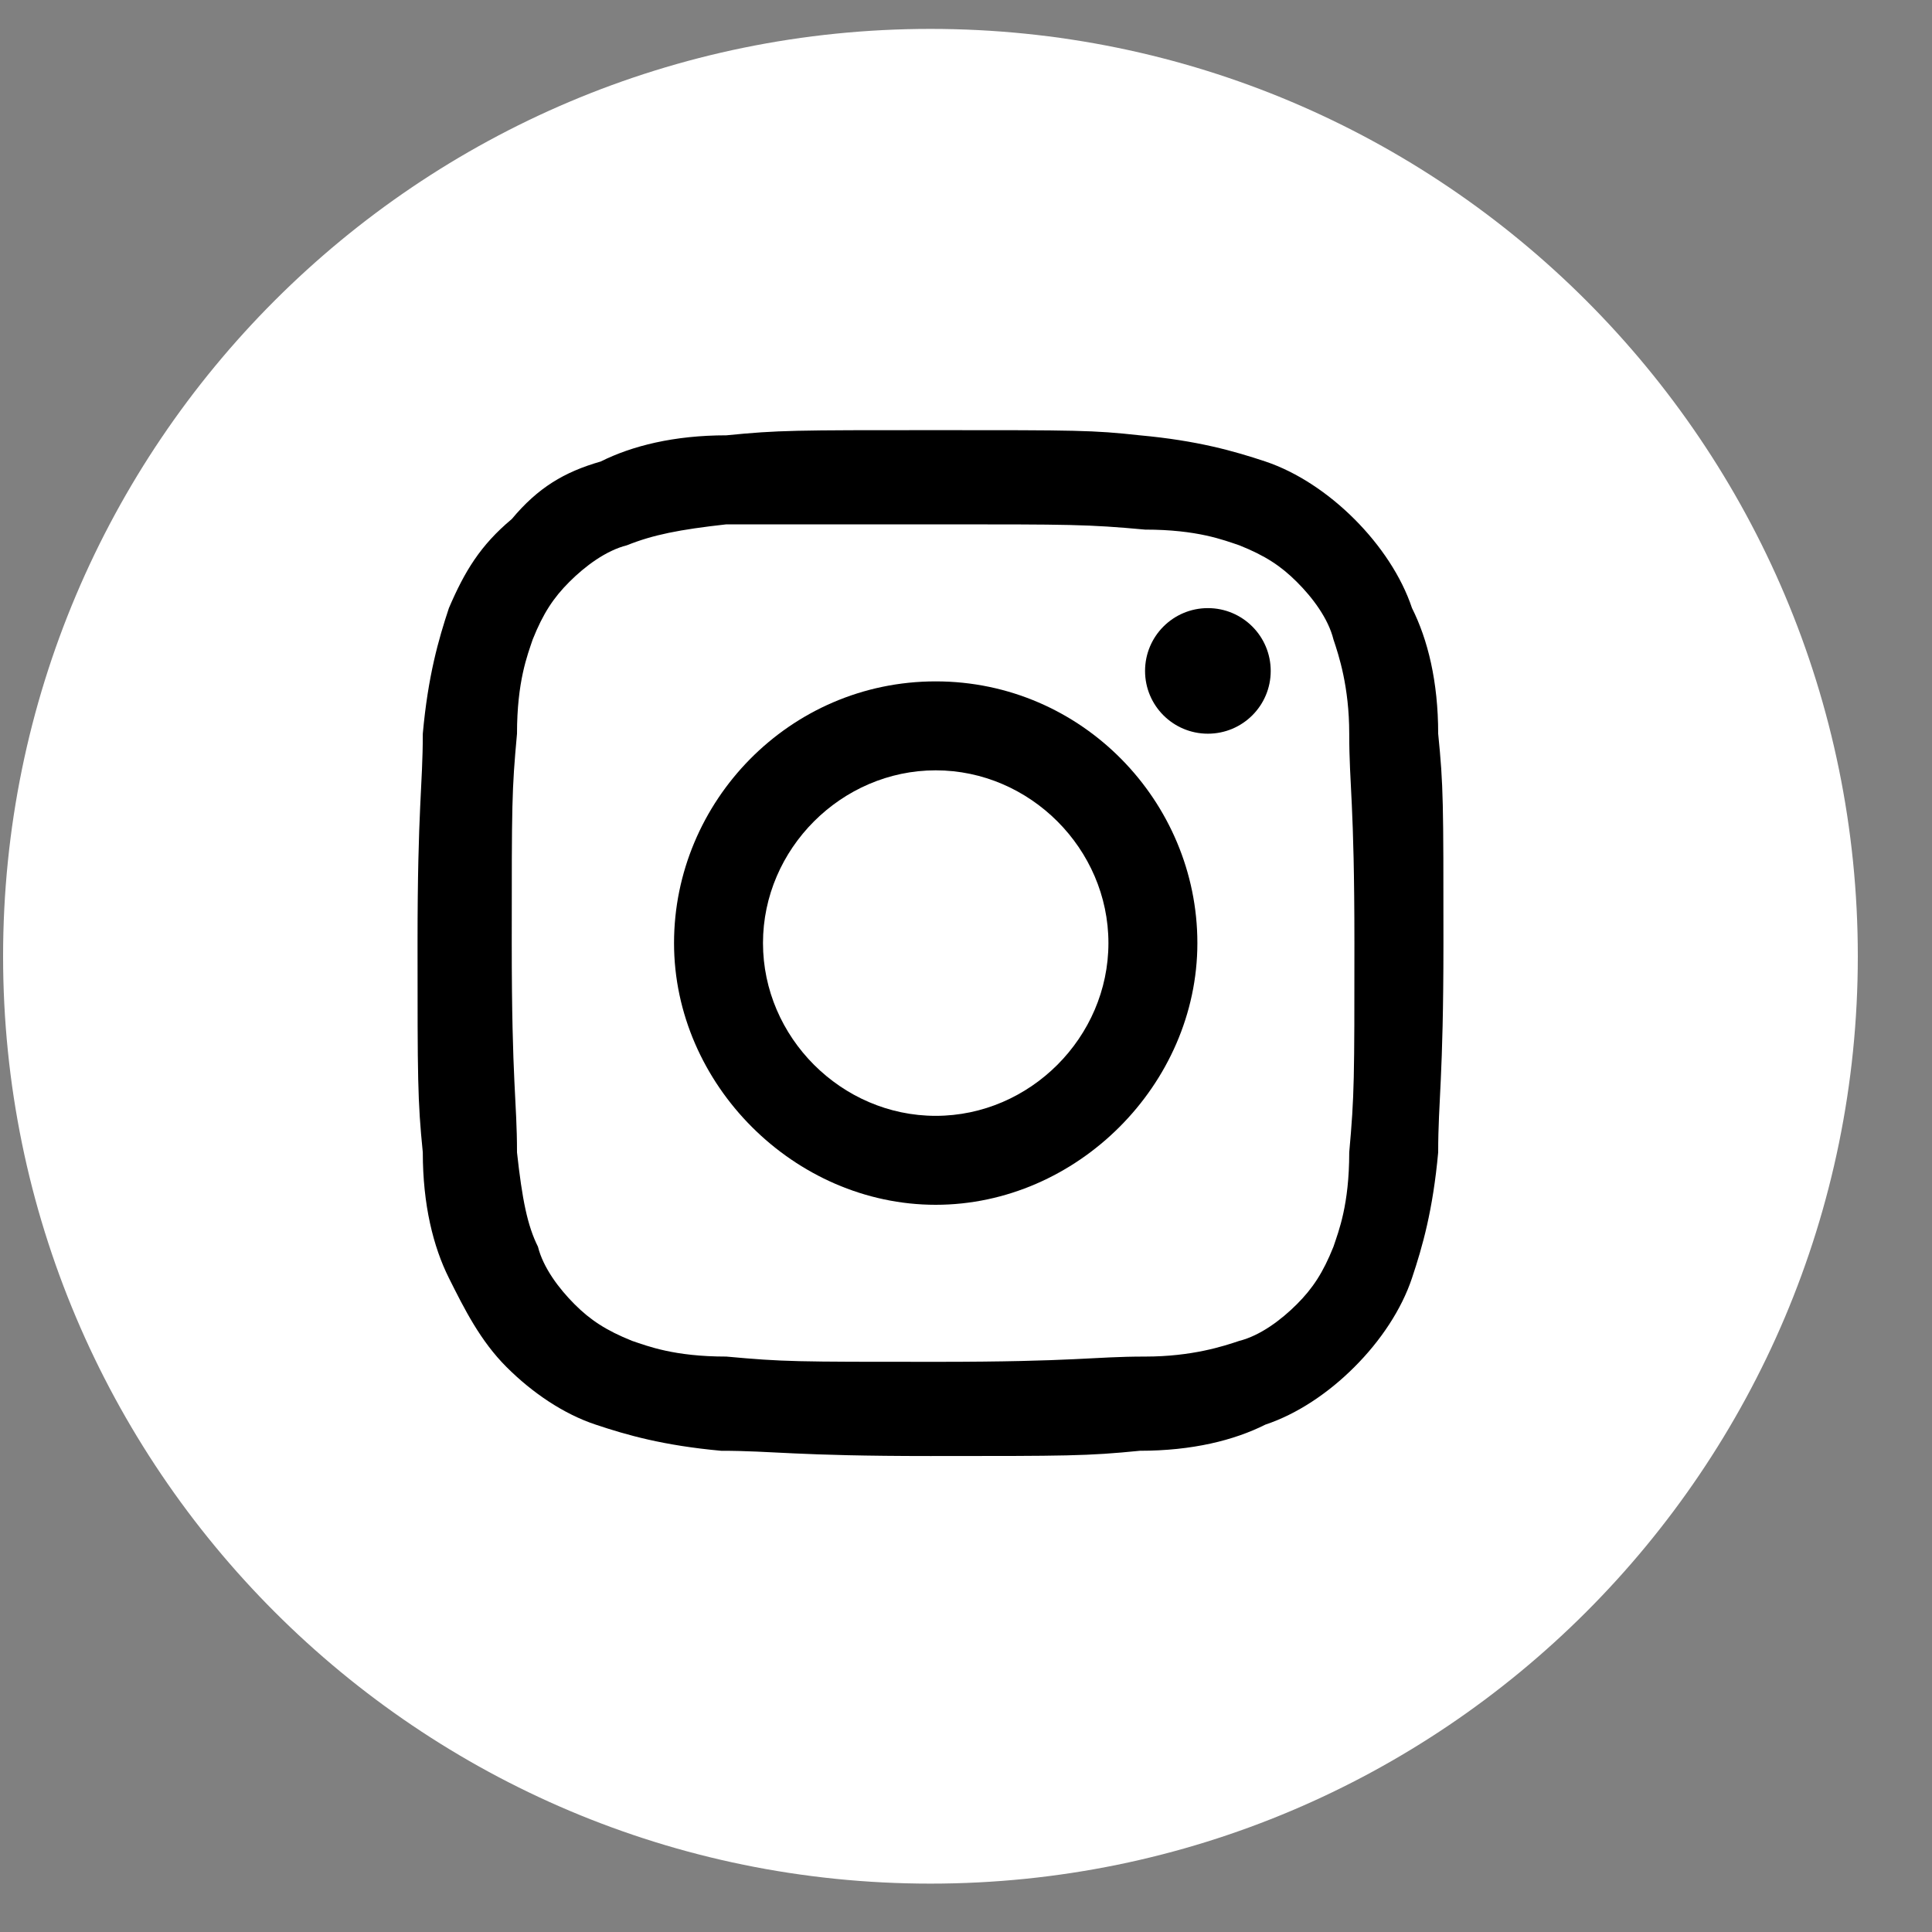 <?xml version="1.0" encoding="UTF-8"?>
<svg width="25px" height="25px" viewBox="0 0 25 25" version="1.1" xmlns="http://www.w3.org/2000/svg" xmlns:xlink="http://www.w3.org/1999/xlink">
    <rect x="0" y="0" width="25" height="25" fill="#808080" stroke="none"/>
    <!-- Generator: Sketch 55.2 (78181) - https://sketchapp.com -->
    <title>instagram-w</title>
    <desc>Created with Sketch.</desc>
    <g id="Page-1" stroke="none" stroke-width="1" fill="none" fill-rule="evenodd">
        <g id="DA_01_urriak8" transform="translate(-222, -1318)">
            <g id="instagram-w" transform="translate(222, 1318)">
                <path d="M12.04,24.374 C18.667,24.374 24.04,19.001 24.04,12.374 C24.04,5.747 18.667,0.374 12.04,0.374 C5.413,0.374 0.04,5.747 0.04,12.374 C0.04,19.001 5.413,24.374 12.04,24.374" id="Fill-242" fill="#FFFFFF"></path>
                <path d="M12.108,6.785 C13.869,6.785 14.072,6.785 14.817,6.853 C15.494,6.853 15.833,6.988 16.036,7.056 C16.375,7.191 16.578,7.327 16.781,7.53 C16.985,7.733 17.188,8.004 17.255,8.275 C17.323,8.478 17.459,8.885 17.459,9.494 C17.459,10.171 17.526,10.375 17.526,12.203 C17.526,13.964 17.526,14.167 17.459,14.912 C17.459,15.59 17.323,15.928 17.255,16.132 C17.12,16.47 16.985,16.673 16.781,16.877 C16.578,17.08 16.307,17.283 16.036,17.351 C15.833,17.419 15.427,17.554 14.817,17.554 C14.14,17.554 13.937,17.622 12.108,17.622 C10.279,17.622 10.144,17.622 9.399,17.554 C8.722,17.554 8.383,17.419 8.18,17.351 C7.841,17.215 7.638,17.08 7.435,16.877 C7.231,16.673 7.028,16.402 6.961,16.132 C6.825,15.861 6.757,15.522 6.69,14.912 C6.69,14.235 6.622,14.032 6.622,12.203 C6.622,10.375 6.622,10.239 6.69,9.494 C6.69,8.817 6.825,8.478 6.893,8.275 C7.028,7.936 7.164,7.733 7.367,7.53 C7.57,7.327 7.841,7.124 8.112,7.056 C8.451,6.92 8.789,6.853 9.399,6.785 L12.108,6.785 M12.108,5.566 C10.279,5.566 10.076,5.566 9.399,5.633 C8.722,5.633 8.18,5.769 7.773,5.972 C7.299,6.108 6.961,6.311 6.622,6.717 C6.216,7.056 6.012,7.394 5.809,7.868 C5.674,8.275 5.538,8.749 5.471,9.494 C5.471,10.171 5.403,10.442 5.403,12.203 C5.403,13.964 5.403,14.235 5.471,14.912 C5.471,15.59 5.606,16.132 5.809,16.538 C6.012,16.944 6.216,17.351 6.554,17.689 C6.893,18.028 7.299,18.299 7.706,18.434 C8.112,18.57 8.586,18.705 9.331,18.773 C10.008,18.773 10.279,18.841 12.04,18.841 C13.801,18.841 14.072,18.841 14.749,18.773 C15.427,18.773 15.969,18.638 16.375,18.434 C16.781,18.299 17.188,18.028 17.526,17.689 C17.865,17.351 18.136,16.944 18.271,16.538 C18.407,16.132 18.542,15.658 18.61,14.912 C18.61,14.235 18.678,13.964 18.678,12.203 C18.678,10.375 18.678,10.171 18.61,9.494 C18.61,8.817 18.475,8.275 18.271,7.868 C18.136,7.462 17.865,7.056 17.526,6.717 C17.188,6.379 16.781,6.108 16.375,5.972 C15.969,5.837 15.494,5.701 14.749,5.633 C14.14,5.566 13.937,5.566 12.108,5.566" id="Fill-244" fill="#000000"></path>
                <path d="M12.108,8.817 C10.212,8.817 8.722,10.375 8.722,12.203 C8.722,14.032 10.279,15.59 12.108,15.59 C13.937,15.59 15.494,14.032 15.494,12.203 C15.494,10.375 14.004,8.817 12.108,8.817 M12.108,14.439 C10.889,14.439 9.873,13.423 9.873,12.203 C9.873,10.984 10.889,9.968 12.108,9.968 C13.327,9.968 14.343,10.984 14.343,12.203 C14.343,13.423 13.327,14.439 12.108,14.439" id="Fill-246" fill="#000000"></path>
                <path d="M15.63,7.869 C16.079,7.869 16.443,8.233 16.443,8.682 C16.443,9.131 16.079,9.494 15.63,9.494 C15.181,9.494 14.817,9.131 14.817,8.682 C14.817,8.233 15.181,7.869 15.63,7.869" id="Fill-248" fill="#000000"></path>
            </g>
        </g>
    </g>
</svg>